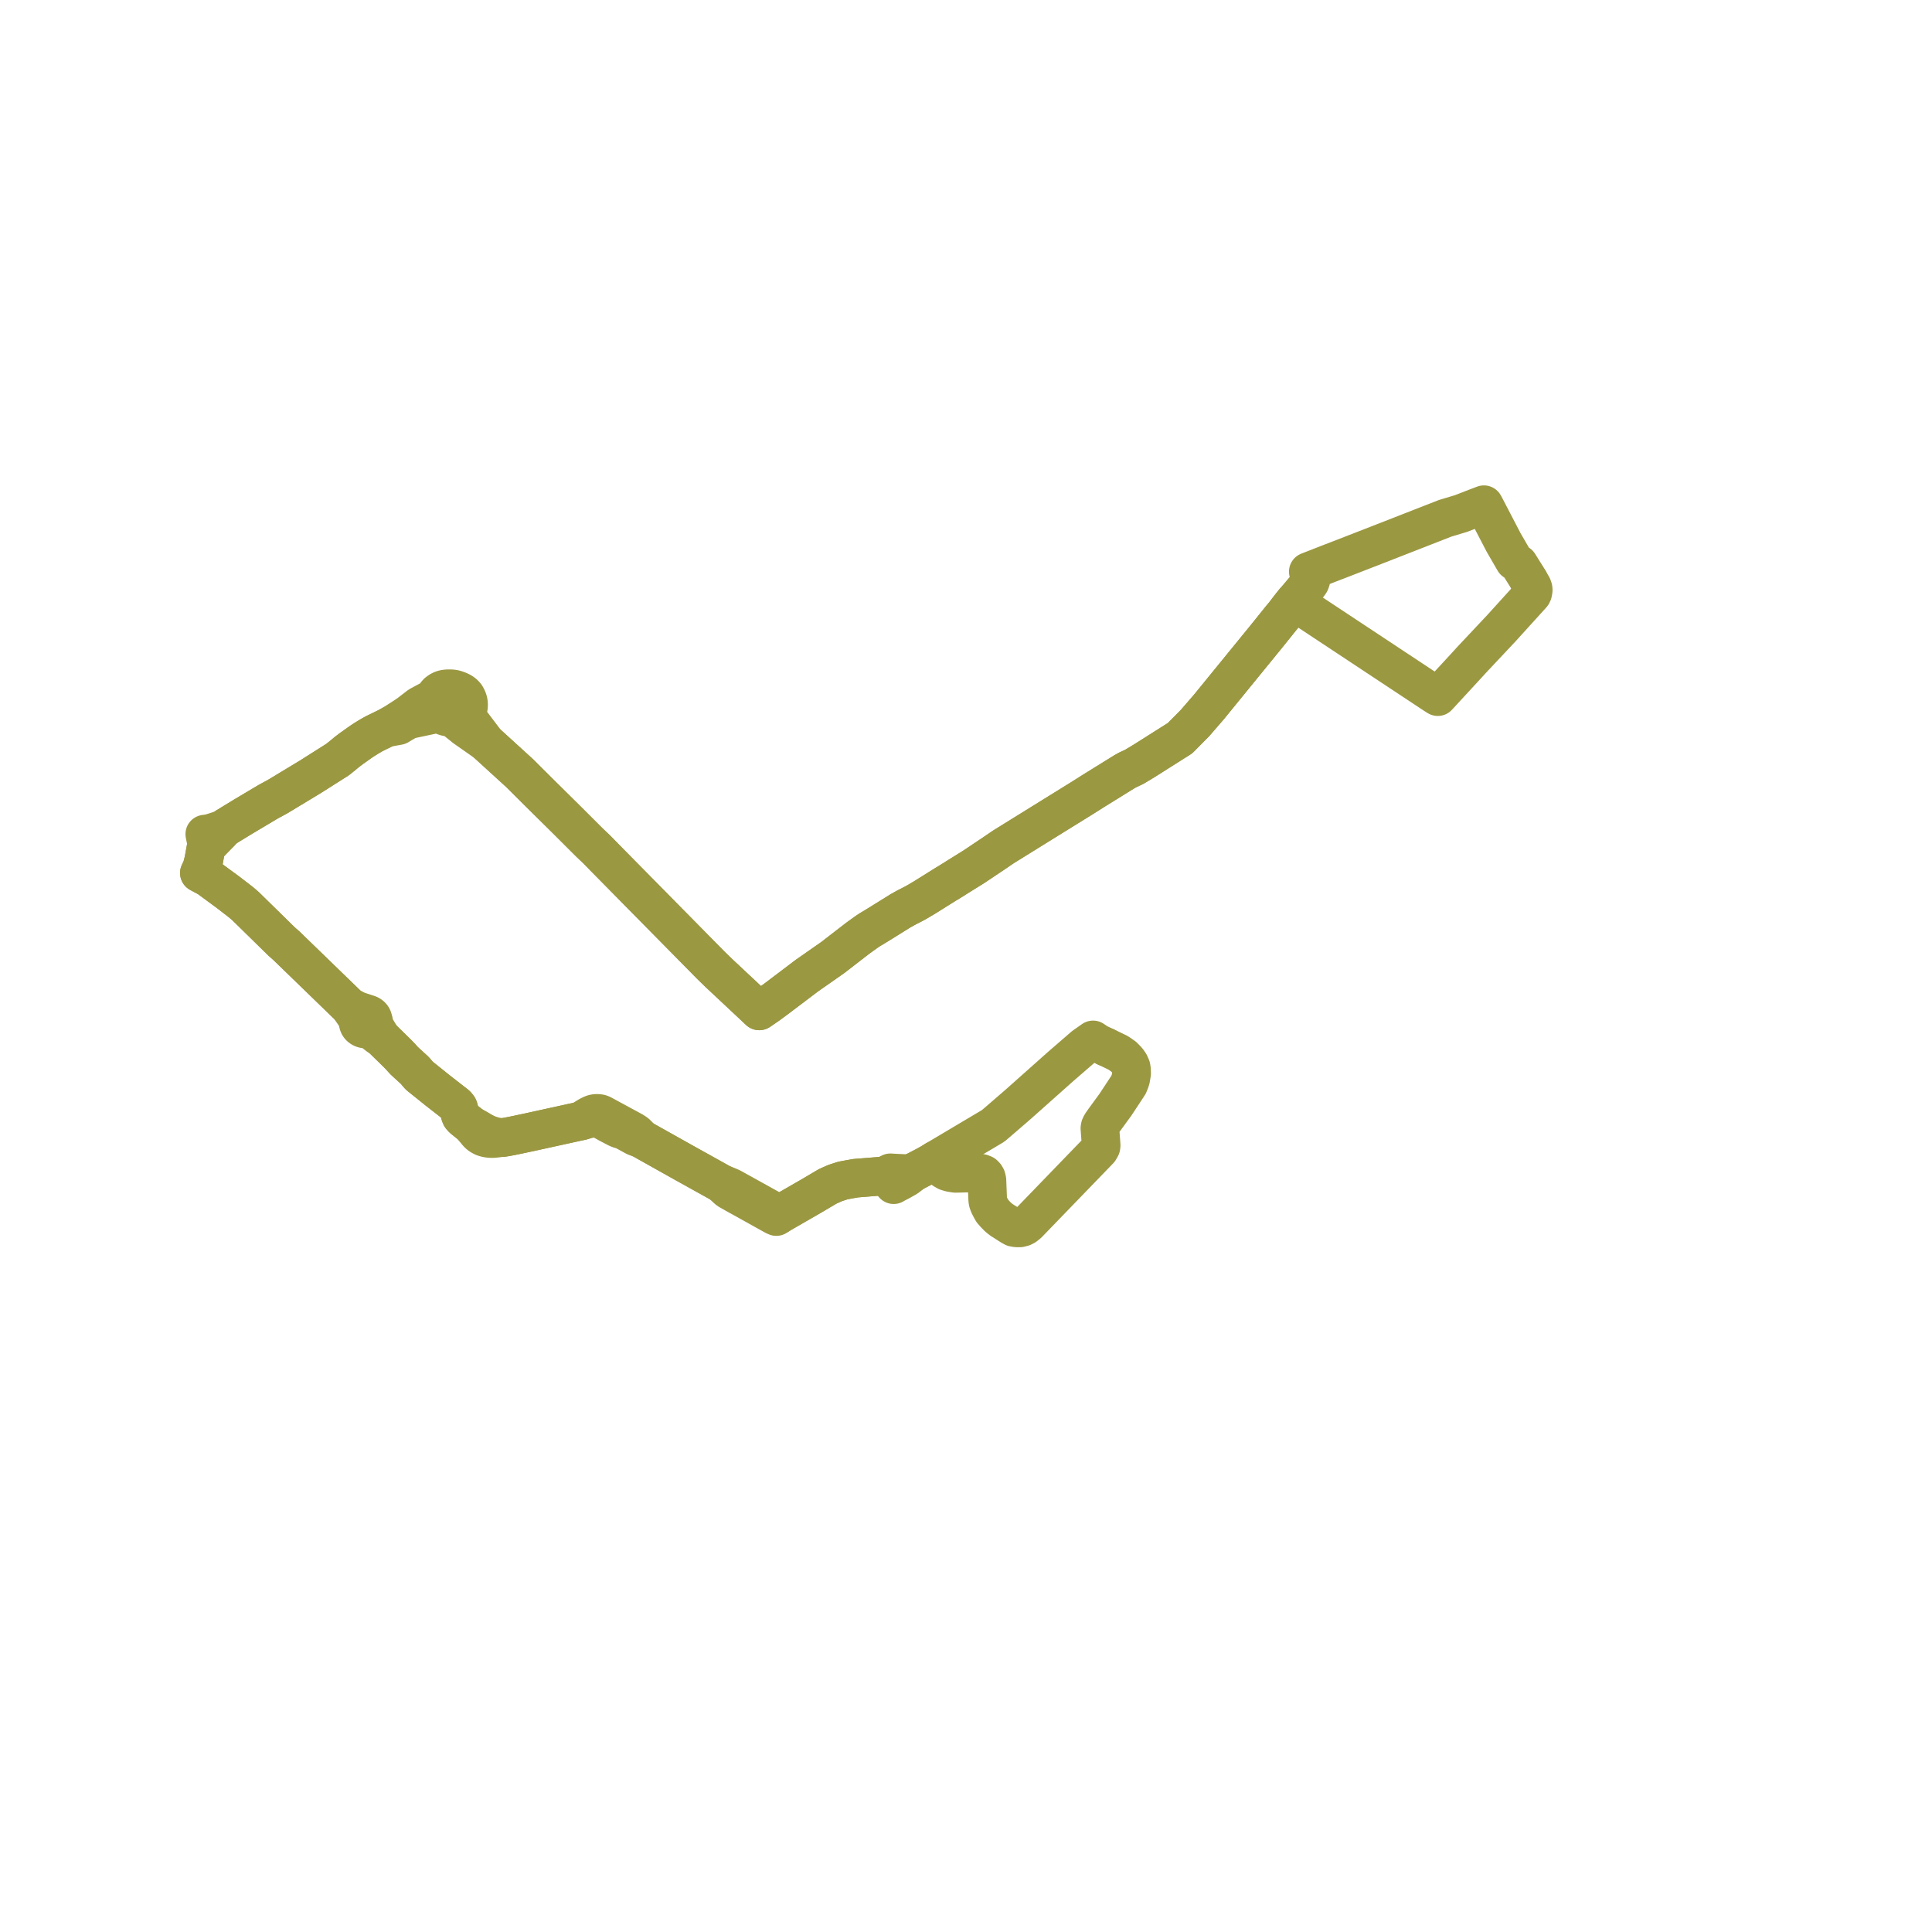     
<svg width="193.795" height="193.795" version="1.1"
     xmlns="http://www.w3.org/2000/svg">

  <title>Plan de ligne</title>
  <desc>Du 2023-05-09 au 9999-01-01</desc>

<path d='M 153.371 58.249 L 153.705 58.819 L 153.78 59.03 L 153.795 59.179 L 153.776 59.316 L 153.743 59.483 L 153.682 59.615 L 153.529 59.787 L 150.598 63.019 L 147.536 66.277 L 147.352 66.483 L 147.158 66.695 L 144.222 69.879 L 143.907 69.681 L 140.128 67.181 L 130.145 60.578 L 129.798 60.371 L 129.362 60.919 L 128.81 61.642 L 128.514 61.995 L 127.848 62.824 L 127.16 63.679 L 127.128 63.719 L 126.897 64.005 L 126.732 64.207 L 124.796 66.581 L 121.26 70.919 L 119.852 72.545 L 118.649 73.759 L 118.363 74.048 L 117.563 74.553 L 115.85 75.637 L 114.758 76.328 L 113.782 76.915 L 113.474 77.061 L 113.112 77.229 L 112.779 77.416 L 109.657 79.35 L 108.642 79.995 L 106.267 81.466 L 106.1 81.57 L 104.246 82.719 L 103.605 83.117 L 100.65 84.95 L 100.074 85.342 L 99.713 85.588 L 98.662 86.291 L 98.513 86.391 L 97.657 86.963 L 95.914 88.047 L 95.741 88.161 L 95.395 88.373 L 95.124 88.545 L 94.919 88.663 L 92.724 90.036 L 91.909 90.517 L 91.63 90.667 L 90.88 91.053 L 90.335 91.357 L 88.643 92.41 L 87.685 93.001 L 87.254 93.256 L 86.939 93.466 L 86.438 93.825 L 86.023 94.126 L 84.011 95.68 L 83.537 96.047 L 81.653 97.363 L 81.176 97.697 L 80.93 97.869 L 77.914 100.151 L 77.133 100.725 L 76.953 100.856 L 76.158 101.399 L 75.579 100.854 L 75.39 100.676 L 73.422 98.833 L 73.231 98.654 L 72.311 97.793 L 72.151 97.643 L 71.744 97.249 L 71.306 96.823 L 71.153 96.667 L 69.803 95.298 L 68.213 93.684 L 66.976 92.431 L 66.357 91.803 L 65.301 90.732 L 64.846 90.27 L 64.444 89.863 L 63.448 88.852 L 60.647 86.011 L 60.532 85.893 L 59.839 85.185 L 59.179 84.56 L 58.986 84.368 L 56.879 82.265 L 54.053 79.472 L 52.549 77.974 L 52.14 77.566 L 51.614 77.086 L 48.773 74.496 L 47.083 72.261 L 46.936 72.045 L 46.839 71.846 L 46.721 71.557 L 46.785 71.469 L 46.876 71.293 L 46.95 71.099 L 46.985 70.929 L 47.003 70.744 L 46.996 70.59 L 46.982 70.437 L 46.932 70.235 L 46.841 70.009 L 46.727 69.807 L 46.595 69.648 L 46.447 69.518 L 46.243 69.387 L 45.989 69.267 L 45.676 69.159 L 45.483 69.114 L 45.253 69.09 L 45.07 69.089 L 44.822 69.092 L 44.544 69.13 L 44.371 69.183 L 44.225 69.244 L 44.079 69.329 L 43.887 69.471 L 43.743 69.633 L 43.602 69.858 L 43.544 70.002 L 43.008 70.28 L 42.413 70.599 L 42.057 70.79 L 41.015 71.593 L 40.541 71.913 L 39.66 72.479 L 38.735 73.008 L 38.149 73.296 L 37.842 73.444 L 37.655 73.537 L 37.492 73.621 L 37.404 73.669 L 37.172 73.801 L 36.913 73.956 L 36.546 74.183 L 36.27 74.364 L 36.046 74.522 L 35.262 75.078 L 34.919 75.336 L 34.783 75.441 L 34.641 75.559 L 34.492 75.685 L 33.86 76.193 L 31.143 77.914 L 30.768 78.141 L 30.073 78.561 L 27.845 79.907 L 27.515 80.086 L 26.882 80.431 L 24.976 81.566 L 24.335 81.948 L 22.676 82.961 L 22.443 83.145 L 21.578 83.431 L 21.156 83.563 L 21.066 83.596 L 20.542 83.67 L 20.594 83.935 L 20.735 84.578 L 20.666 85.04 L 20.429 86.337 L 20.253 87.028 L 20 87.566 L 20.818 88.004 L 20.958 88.092 L 22.569 89.276 L 22.9 89.52 L 24.171 90.5 L 24.589 90.858 L 24.865 91.124 L 28.249 94.441 L 28.76 94.892 L 28.839 94.969 L 28.956 95.083 L 34.007 99.98 L 35.004 100.946 L 35.729 101.987 L 35.785 102.09 L 35.813 102.17 L 35.87 102.393 L 35.946 102.688 L 35.96 102.741 L 35.979 102.791 L 36.003 102.841 L 36.032 102.889 L 36.065 102.935 L 36.103 102.978 L 36.146 103.018 L 36.192 103.055 L 36.235 103.085 L 36.28 103.112 L 36.327 103.136 L 36.376 103.158 L 36.428 103.176 L 36.48 103.191 L 36.534 103.203 L 36.589 103.212 L 36.644 103.217 L 36.7 103.22 L 37.003 103.286 L 37.027 103.292 L 37.153 103.334 L 37.248 103.385 L 37.456 103.53 L 37.955 103.922 L 38.009 103.955 L 38.295 104.133 L 39.845 105.647 L 40.187 106.001 L 40.517 106.371 L 40.852 106.683 L 41.563 107.331 L 41.652 107.423 L 41.846 107.652 L 41.926 107.749 L 41.999 107.833 L 42.091 107.925 L 43.945 109.413 L 45.686 110.767 L 45.742 110.81 L 45.853 110.924 L 45.966 111.079 L 46.019 111.218 L 46.063 111.41 L 46.105 111.592 L 46.165 111.8 L 46.239 111.98 L 46.314 112.076 L 46.44 112.21 L 47.24 112.85 L 47.629 113.314 L 47.76 113.469 L 47.887 113.627 L 47.984 113.73 L 48.115 113.842 L 48.25 113.932 L 48.39 114.01 L 48.434 114.035 L 48.579 114.089 L 48.748 114.137 L 48.913 114.171 L 49.055 114.19 L 49.268 114.206 L 49.504 114.203 L 49.774 114.175 L 49.99 114.148 L 50.043 114.142 L 50.219 114.123 L 50.425 114.105 L 50.764 114.051 L 51.283 113.954 L 51.863 113.836 L 53.082 113.576 L 57.95 112.509 L 58.307 112.436 L 58.681 112.335 L 59.016 112.245 L 59.172 112.206 L 59.282 112.175 L 59.414 112.148 L 59.59 112.129 L 59.725 112.129 L 59.781 112.129 L 59.92 112.142 L 59.954 112.148 L 60.029 112.163 L 60.148 112.21 L 60.41 112.356 L 60.903 112.632 L 61.077 112.729 L 61.36 112.876 L 61.518 112.959 L 61.915 113.164 L 62.102 113.245 L 62.305 113.304 L 62.477 113.357 L 62.597 113.401 L 63.267 113.767 L 63.675 113.991 L 63.756 114.027 L 63.802 114.047 L 63.967 114.106 L 64.361 114.252 L 64.46 114.308 L 68.693 116.681 L 72.326 118.701 L 72.972 119.291 L 73.067 119.37 L 73.197 119.448 L 73.558 119.649 L 73.742 119.757 L 74.502 120.176 L 74.598 120.228 L 77.307 121.738 L 77.458 121.822 L 77.608 121.906 L 77.737 121.972 L 77.871 122.03 L 78.162 121.837 L 78.265 121.771 L 78.629 121.556 L 78.918 121.391 L 80.126 120.695 L 81.411 119.955 L 83.029 118.999 L 83.761 118.672 L 84.207 118.526 L 84.517 118.423 L 85.156 118.302 L 85.836 118.182 L 88.187 117.994 L 88.395 117.977 L 88.591 117.954 L 88.66 117.943 L 88.726 117.928 L 88.791 117.908 L 88.832 117.891 L 88.872 117.872 L 89.312 118.42 L 89.643 118.832 L 89.86 118.707 L 90.07 118.599 L 90.275 118.494 L 90.951 118.115 L 91.656 117.574 L 92.909 116.918 L 93.396 116.646 L 93.828 116.375 L 94.109 116.757 L 94.364 117.103 L 94.667 117.333 L 94.797 117.407 L 94.978 117.51 L 95.337 117.618 L 95.835 117.697 L 97.433 117.658 L 98.145 117.64 L 98.449 117.7 L 98.684 117.793 L 98.842 117.954 L 98.939 118.128 L 98.995 118.377 L 99.021 119.008 L 99.076 120.351 L 99.109 120.564 L 99.199 120.824 L 99.36 121.143 L 99.542 121.47 L 99.819 121.785 L 100.118 122.092 L 100.255 122.201 L 100.459 122.364 L 101.38 122.95 L 101.672 123.115 L 101.968 123.168 L 102.297 123.168 L 102.608 123.089 L 102.825 122.974 L 103.11 122.748 L 105.697 120.072 L 105.933 119.828 L 110.268 115.344 L 110.433 115.054 L 110.455 114.898 L 110.433 114.575 L 110.328 113.177 L 110.361 112.993 L 110.463 112.779 L 110.774 112.333 L 111.878 110.822 L 113.203 108.812 L 113.389 108.342 L 113.435 108.135 L 113.511 107.661 L 113.5 107.315 L 113.458 107.041 L 113.31 106.702 L 113.084 106.375 L 112.702 105.984 L 112.173 105.616 L 111.566 105.321 L 110.933 105.019' fill='transparent' stroke='#9b9842' stroke-linecap='round' stroke-linejoin='round' stroke-width='3.876'/><path d='M 110.933 105.019 L 110.109 104.626 L 109.644 104.312 L 108.734 104.951 L 107.289 106.202 L 106.954 106.491 L 106.438 106.938 L 104.55 108.618 L 102.116 110.784 L 100.219 112.424 L 99.739 112.833 L 99.621 112.934 L 99.571 112.964 L 97.226 114.357 L 94.321 116.083 L 93.828 116.375 L 93.396 116.646 L 92.909 116.918 L 91.656 117.574 L 91.477 117.625 L 91.212 117.678 L 90.938 117.725 L 89.892 117.677 L 89.676 117.665 L 89.311 117.643 L 88.872 117.872 L 88.832 117.891 L 88.791 117.908 L 88.726 117.928 L 88.66 117.943 L 88.591 117.954 L 88.395 117.977 L 88.187 117.994 L 85.836 118.182 L 85.156 118.302 L 84.517 118.423 L 84.207 118.526 L 83.761 118.672 L 83.029 118.999 L 81.411 119.955 L 80.126 120.695 L 78.918 121.391 L 78.629 121.556 L 78.265 121.771 L 78.162 121.837 L 78.063 121.759 L 77.954 121.685 L 77.871 121.629 L 77.717 121.543 L 76.179 120.692 L 74.652 119.845 L 73.976 119.47 L 73.799 119.372 L 73.424 119.164 L 73.305 119.104 L 73.143 119.033 L 72.326 118.701 L 68.693 116.681 L 64.46 114.308 L 64.361 114.252 L 64.18 114.053 L 63.982 113.851 L 63.868 113.738 L 63.778 113.657 L 63.658 113.575 L 63.504 113.477 L 63.349 113.391 L 62.309 112.828 L 61.758 112.53 L 61.218 112.238 L 60.387 111.788 L 60.29 111.744 L 60.201 111.716 L 60.099 111.694 L 59.997 111.687 L 59.912 111.682 L 59.815 111.682 L 59.647 111.697 L 59.534 111.725 L 59.509 111.733 L 59.395 111.771 L 59.103 111.912 L 58.99 111.979 L 58.827 112.076 L 58.565 112.245 L 58.307 112.436 L 57.95 112.509 L 53.082 113.576 L 51.863 113.836 L 51.283 113.954 L 50.764 114.051 L 50.425 114.105 L 50.1 114.072 L 50.041 114.064 L 49.984 114.057 L 49.864 114.041 L 49.684 114.007 L 49.422 113.938 L 49.16 113.858 L 48.946 113.777 L 48.748 113.69 L 48.72 113.675 L 48.482 113.553 L 48.205 113.397 L 47.917 113.223 L 47.24 112.85 L 46.44 112.21 L 46.314 112.076 L 46.239 111.98 L 46.165 111.8 L 46.105 111.592 L 46.063 111.41 L 46.019 111.218 L 45.966 111.079 L 45.853 110.924 L 45.742 110.81 L 45.686 110.767 L 43.945 109.413 L 42.091 107.925 L 41.999 107.833 L 41.926 107.749 L 41.846 107.652 L 41.652 107.423 L 41.563 107.331 L 40.852 106.683 L 40.517 106.371 L 40.187 106.001 L 39.845 105.647 L 38.295 104.133 L 38.131 103.872 L 38.018 103.693 L 37.759 103.264 L 37.577 102.923 L 37.524 102.795 L 37.509 102.72 L 37.487 102.58 L 37.486 102.54 L 37.482 102.501 L 37.475 102.463 L 37.465 102.424 L 37.411 102.233 L 37.385 102.144 L 37.37 102.106 L 37.352 102.07 L 37.332 102.035 L 37.309 102.001 L 37.276 101.959 L 37.239 101.92 L 37.199 101.883 L 37.156 101.849 L 37.109 101.817 L 37.06 101.789 L 37.008 101.763 L 36.954 101.742 L 36.899 101.724 L 36.552 101.612 L 36.225 101.505 L 35.918 101.399 L 35.711 101.315 L 35.004 100.946 L 34.007 99.98 L 28.956 95.083 L 28.839 94.969 L 28.76 94.892 L 28.249 94.441 L 24.865 91.124 L 24.589 90.858 L 24.171 90.5 L 22.9 89.52 L 22.569 89.276 L 20.958 88.092 L 20.818 88.004 L 20 87.566 L 20.253 87.028 L 20.429 86.337 L 20.666 85.04 L 21.157 84.483 L 21.363 84.273 L 21.71 83.917 L 22.103 83.519 L 22.286 83.313 L 22.443 83.145 L 22.676 82.961 L 24.335 81.948 L 24.976 81.566 L 26.882 80.431 L 27.515 80.086 L 27.845 79.907 L 30.073 78.561 L 30.768 78.141 L 31.143 77.914 L 33.86 76.193 L 34.492 75.685 L 34.641 75.559 L 34.783 75.441 L 34.919 75.336 L 35.262 75.078 L 36.046 74.522 L 36.27 74.364 L 36.546 74.183 L 36.913 73.956 L 37.172 73.801 L 37.404 73.669 L 37.492 73.621 L 37.655 73.537 L 37.842 73.444 L 38.149 73.296 L 38.735 73.008 L 39.976 72.783 L 40.142 72.682 L 40.59 72.417 L 40.822 72.29 L 40.975 72.215 L 41.157 72.155 L 41.248 72.136 L 43.254 71.71 L 44.036 71.546 L 44.188 71.647 L 44.39 71.761 L 44.653 71.87 L 44.924 71.931 L 45.354 71.973 L 46.032 72.514 L 46.438 72.838 L 46.599 72.973 L 48.773 74.496 L 51.614 77.086 L 52.14 77.566 L 52.549 77.974 L 54.053 79.472 L 56.879 82.265 L 58.986 84.368 L 59.179 84.56 L 59.839 85.185 L 60.532 85.893 L 60.647 86.011 L 63.448 88.852 L 64.444 89.863 L 64.846 90.27 L 65.301 90.732 L 66.357 91.803 L 66.976 92.431 L 68.213 93.684 L 69.803 95.298 L 71.153 96.667 L 71.306 96.823 L 71.744 97.249 L 72.151 97.643 L 72.311 97.793 L 73.231 98.654 L 73.422 98.833 L 75.39 100.676 L 75.579 100.854 L 76.158 101.399 L 76.953 100.856 L 77.133 100.725 L 77.914 100.151 L 80.93 97.869 L 81.176 97.697 L 81.653 97.363 L 83.537 96.047 L 84.011 95.68 L 86.023 94.126 L 86.438 93.825 L 86.939 93.466 L 87.254 93.256 L 87.685 93.001 L 88.643 92.41 L 90.335 91.357 L 90.88 91.053 L 91.63 90.667 L 91.909 90.517 L 92.724 90.036 L 94.919 88.663 L 95.124 88.545 L 95.395 88.373 L 95.741 88.161 L 95.914 88.047 L 97.657 86.963 L 98.513 86.391 L 98.662 86.291 L 99.713 85.588 L 100.074 85.342 L 100.65 84.95 L 103.605 83.117 L 104.246 82.719 L 106.1 81.57 L 106.267 81.466 L 108.642 79.995 L 109.657 79.35 L 112.779 77.416 L 113.112 77.229 L 113.474 77.061 L 113.782 76.915 L 114.758 76.328 L 115.85 75.637 L 117.563 74.553 L 118.363 74.048 L 118.649 73.759 L 119.852 72.545 L 121.26 70.919 L 124.796 66.581 L 126.732 64.207 L 126.897 64.005 L 127.128 63.719 L 127.16 63.679 L 127.848 62.824 L 128.514 61.995 L 128.81 61.642 L 129.362 60.919 L 129.798 60.371 L 131.262 58.632 L 131.414 58.408 L 131.489 58.194 L 131.481 58.054 L 131.448 57.858 L 131.372 57.65 L 131.233 57.341 L 133.251 56.551 L 134.363 56.123 L 134.803 55.953 L 138.173 54.642 L 143.451 52.58 L 144.983 51.981 L 146.547 51.513 L 148.019 50.942 L 148.848 50.627 L 148.901 50.721 L 148.983 50.876 L 150.826 54.417 L 151.899 56.271 L 152.334 56.575 L 153.166 57.899 L 153.371 58.249' fill='transparent' stroke='#9b9842' stroke-linecap='round' stroke-linejoin='round' stroke-width='3.876'/>
</svg>
